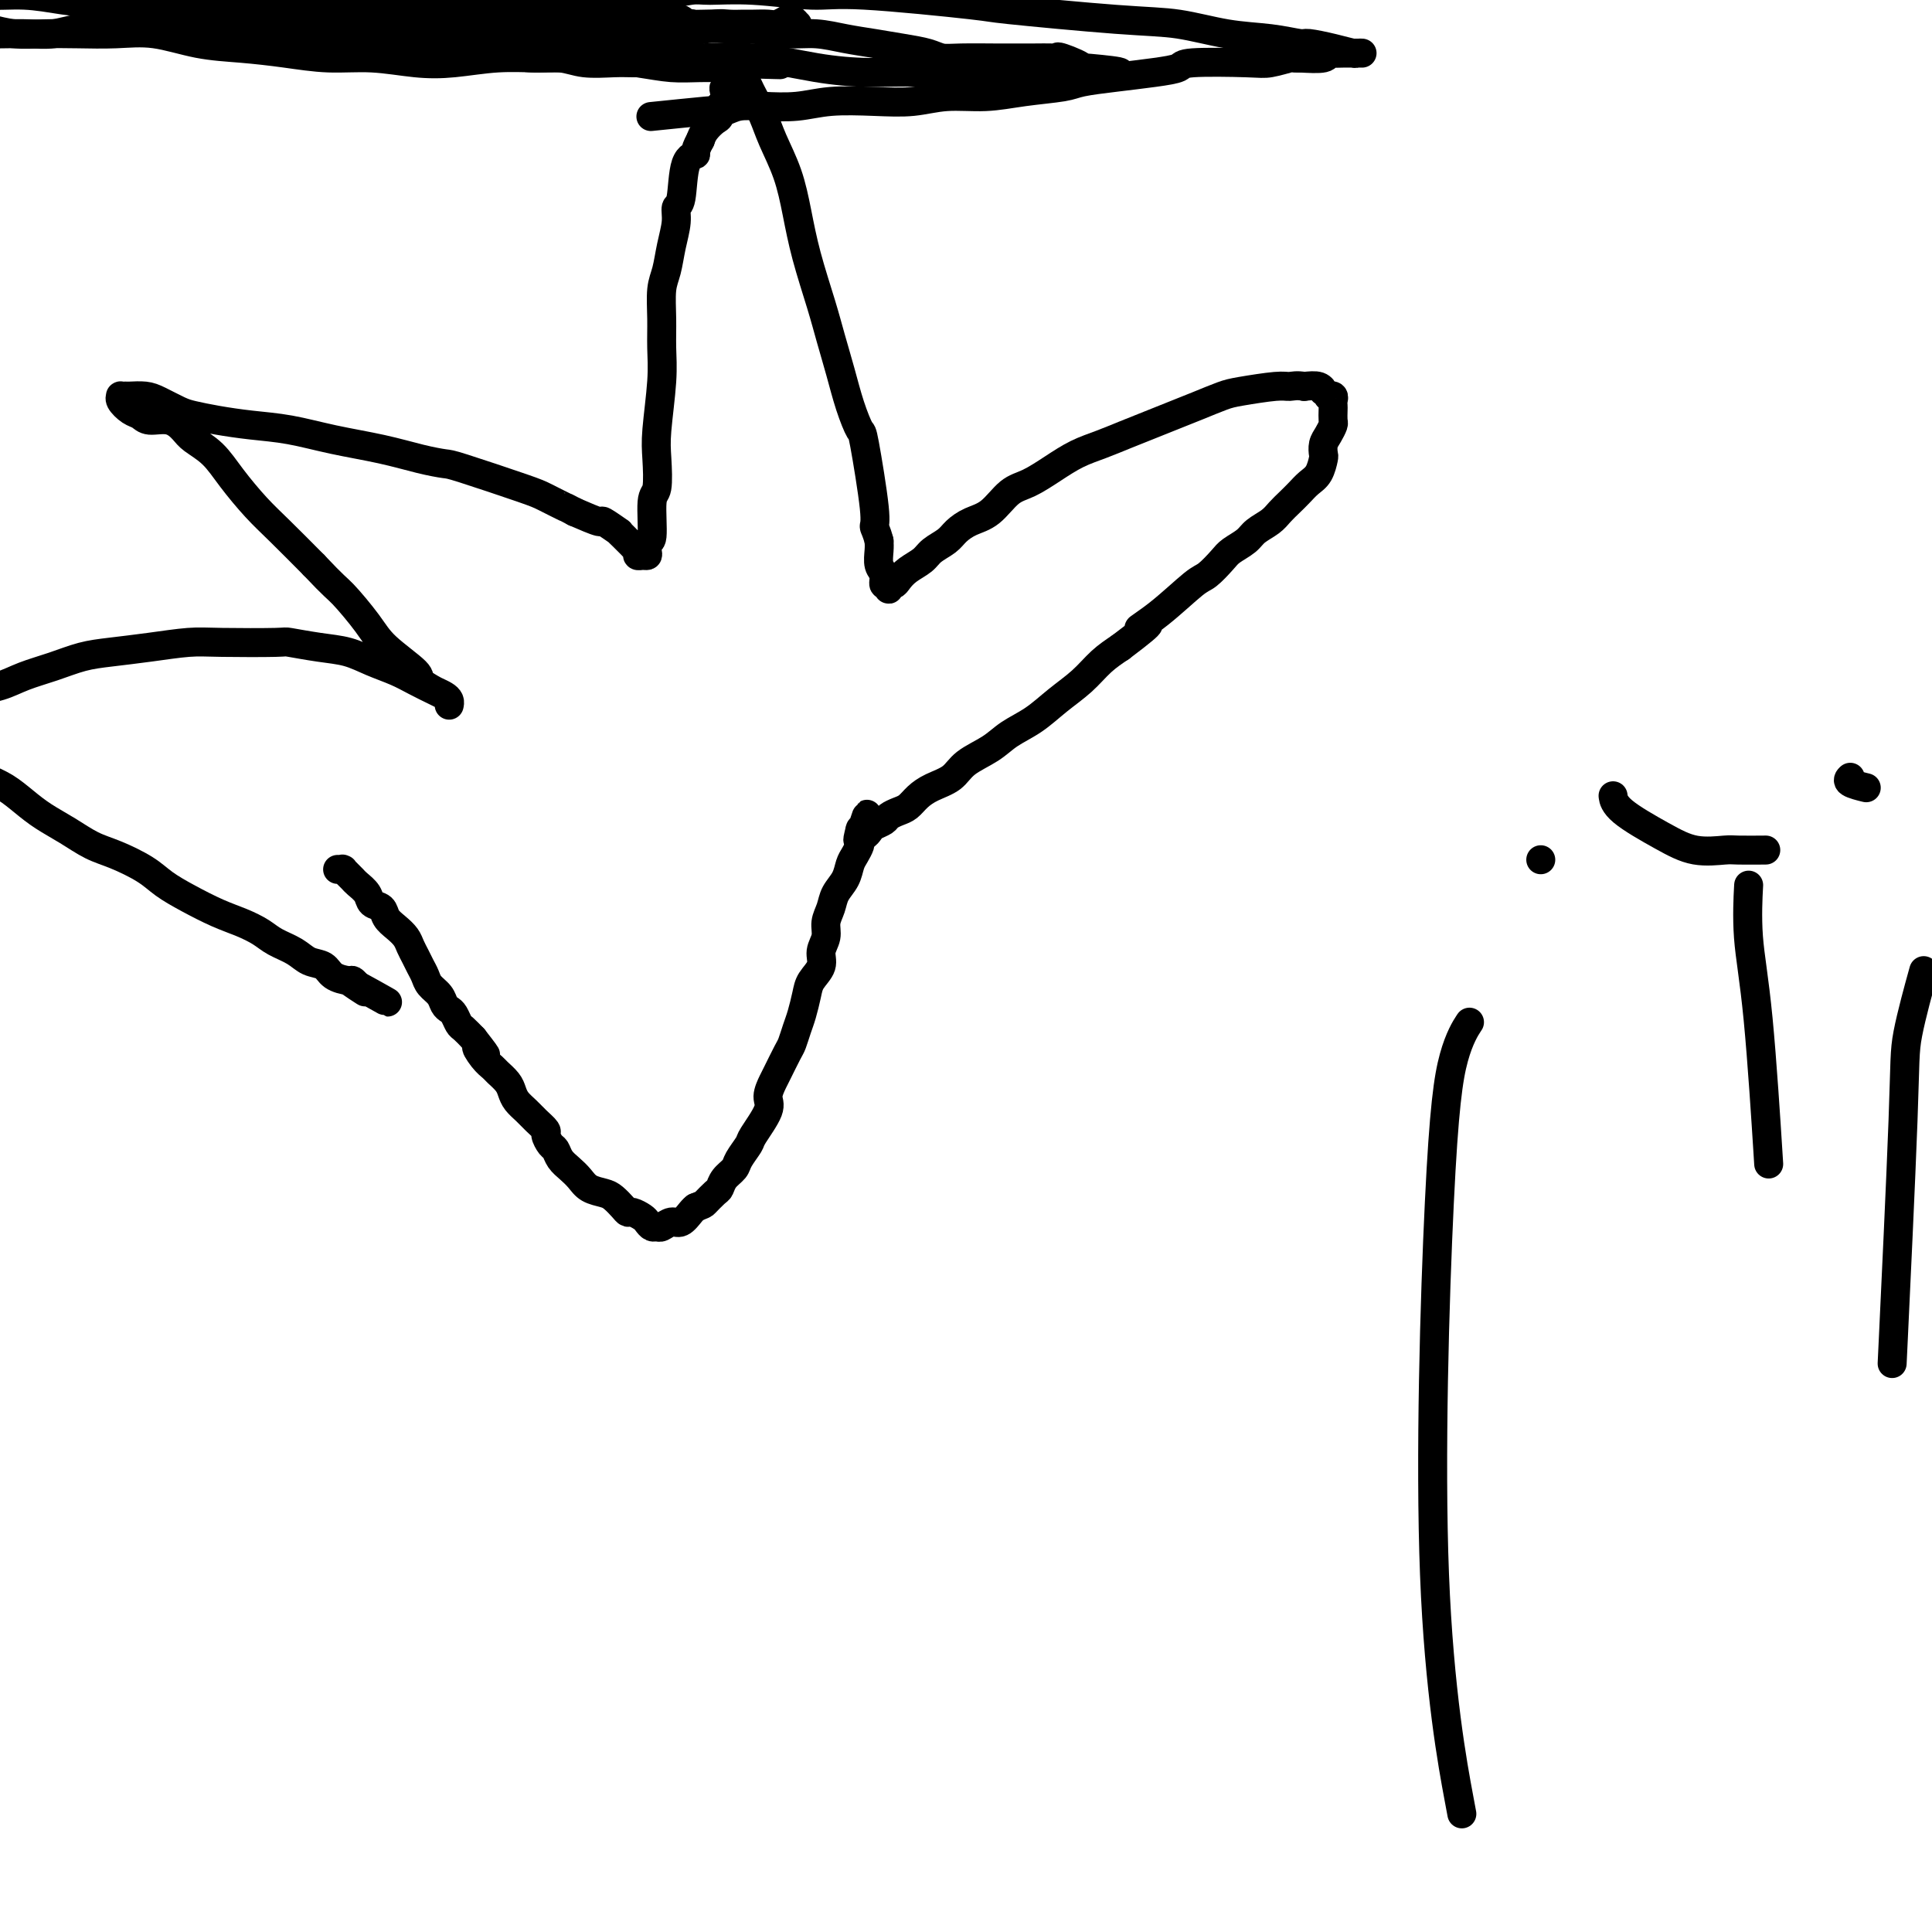 <svg viewBox='0 0 400 400' version='1.1' xmlns='http://www.w3.org/2000/svg' xmlns:xlink='http://www.w3.org/1999/xlink'><g fill='none' stroke='#000000' stroke-width='6' stroke-linecap='round' stroke-linejoin='round'><path d='M70,180c0.000,-0.000 0.000,-0.000 0,0c-0.000,0.000 -0.001,0.000 0,0c0.001,-0.000 0.004,-0.000 0,0c-0.004,0.000 -0.015,0.000 0,0c0.015,-0.000 0.056,-0.001 0,0c-0.056,0.001 -0.208,0.003 0,0c0.208,-0.003 0.777,-0.012 1,0c0.223,0.012 0.100,0.044 0,0c-0.100,-0.044 -0.177,-0.164 0,0c0.177,0.164 0.610,0.611 1,1c0.390,0.389 0.738,0.719 1,1c0.262,0.281 0.436,0.512 1,1c0.564,0.488 1.516,1.233 2,2c0.484,0.767 0.501,1.556 1,2c0.499,0.444 1.482,0.542 2,1c0.518,0.458 0.573,1.278 1,2c0.427,0.722 1.228,1.348 2,2c0.772,0.652 1.517,1.329 2,2c0.483,0.671 0.706,1.334 1,2c0.294,0.666 0.660,1.333 1,2c0.340,0.667 0.654,1.334 1,2c0.346,0.666 0.723,1.330 1,2c0.277,0.670 0.455,1.344 1,2c0.545,0.656 1.455,1.293 2,2c0.545,0.707 0.723,1.484 1,2c0.277,0.516 0.654,0.771 1,1c0.346,0.229 0.660,0.433 1,1c0.340,0.567 0.707,1.499 1,2c0.293,0.501 0.512,0.572 1,1c0.488,0.428 1.244,1.214 2,2'/><path d='M98,215c4.528,5.776 1.847,2.716 1,2c-0.847,-0.716 0.140,0.910 1,2c0.860,1.090 1.591,1.643 2,2c0.409,0.357 0.494,0.518 1,1c0.506,0.482 1.433,1.283 2,2c0.567,0.717 0.772,1.348 1,2c0.228,0.652 0.477,1.325 1,2c0.523,0.675 1.320,1.351 2,2c0.680,0.649 1.243,1.272 2,2c0.757,0.728 1.708,1.560 2,2c0.292,0.440 -0.073,0.488 0,1c0.073,0.512 0.586,1.488 1,2c0.414,0.512 0.729,0.561 1,1c0.271,0.439 0.499,1.270 1,2c0.501,0.730 1.275,1.361 2,2c0.725,0.639 1.402,1.288 2,2c0.598,0.712 1.116,1.487 2,2c0.884,0.513 2.134,0.764 3,1c0.866,0.236 1.349,0.459 2,1c0.651,0.541 1.470,1.402 2,2c0.530,0.598 0.772,0.935 1,1c0.228,0.065 0.443,-0.140 1,0c0.557,0.140 1.458,0.627 2,1c0.542,0.373 0.726,0.632 1,1c0.274,0.368 0.640,0.847 1,1c0.360,0.153 0.716,-0.018 1,0c0.284,0.018 0.496,0.226 1,0c0.504,-0.226 1.300,-0.885 2,-1c0.700,-0.115 1.304,0.315 2,0c0.696,-0.315 1.485,-1.376 2,-2c0.515,-0.624 0.758,-0.812 1,-1'/><path d='M144,250c1.738,-0.733 1.583,-0.567 2,-1c0.417,-0.433 1.406,-1.466 2,-2c0.594,-0.534 0.793,-0.570 1,-1c0.207,-0.430 0.420,-1.253 1,-2c0.580,-0.747 1.526,-1.418 2,-2c0.474,-0.582 0.476,-1.075 1,-2c0.524,-0.925 1.569,-2.283 2,-3c0.431,-0.717 0.247,-0.795 1,-2c0.753,-1.205 2.443,-3.538 3,-5c0.557,-1.462 -0.020,-2.053 0,-3c0.020,-0.947 0.635,-2.249 1,-3c0.365,-0.751 0.479,-0.952 1,-2c0.521,-1.048 1.449,-2.945 2,-4c0.551,-1.055 0.724,-1.269 1,-2c0.276,-0.731 0.656,-1.981 1,-3c0.344,-1.019 0.651,-1.809 1,-3c0.349,-1.191 0.738,-2.783 1,-4c0.262,-1.217 0.395,-2.058 1,-3c0.605,-0.942 1.682,-1.984 2,-3c0.318,-1.016 -0.123,-2.004 0,-3c0.123,-0.996 0.810,-1.999 1,-3c0.190,-1.001 -0.118,-2.001 0,-3c0.118,-0.999 0.661,-1.996 1,-3c0.339,-1.004 0.473,-2.013 1,-3c0.527,-0.987 1.448,-1.952 2,-3c0.552,-1.048 0.736,-2.179 1,-3c0.264,-0.821 0.607,-1.334 1,-2c0.393,-0.666 0.837,-1.487 1,-2c0.163,-0.513 0.047,-0.718 0,-1c-0.047,-0.282 -0.023,-0.641 0,-1'/><path d='M178,173c2.939,-8.757 0.788,-2.150 0,0c-0.788,2.150 -0.211,-0.157 0,-1c0.211,-0.843 0.057,-0.222 0,0c-0.057,0.222 -0.015,0.045 0,0c0.015,-0.045 0.004,0.040 0,0c-0.004,-0.040 -0.002,-0.207 0,0c0.002,0.207 0.003,0.788 0,1c-0.003,0.212 -0.012,0.054 0,0c0.012,-0.054 0.044,-0.003 0,0c-0.044,0.003 -0.162,-0.041 0,0c0.162,0.041 0.606,0.166 1,0c0.394,-0.166 0.738,-0.622 1,-1c0.262,-0.378 0.440,-0.678 1,-1c0.560,-0.322 1.500,-0.667 2,-1c0.500,-0.333 0.558,-0.656 1,-1c0.442,-0.344 1.266,-0.710 2,-1c0.734,-0.290 1.377,-0.503 2,-1c0.623,-0.497 1.227,-1.277 2,-2c0.773,-0.723 1.717,-1.390 3,-2c1.283,-0.610 2.905,-1.163 4,-2c1.095,-0.837 1.663,-1.959 3,-3c1.337,-1.041 3.442,-2.000 5,-3c1.558,-1.000 2.569,-2.042 4,-3c1.431,-0.958 3.281,-1.831 5,-3c1.719,-1.169 3.306,-2.633 5,-4c1.694,-1.367 3.495,-2.637 5,-4c1.505,-1.363 2.716,-2.818 4,-4c1.284,-1.182 2.642,-2.091 4,-3'/><path d='M232,134c9.121,-6.849 4.923,-4.472 4,-4c-0.923,0.472 1.428,-0.962 4,-3c2.572,-2.038 5.365,-4.682 7,-6c1.635,-1.318 2.114,-1.312 3,-2c0.886,-0.688 2.181,-2.071 3,-3c0.819,-0.929 1.164,-1.404 2,-2c0.836,-0.596 2.163,-1.315 3,-2c0.837,-0.685 1.183,-1.338 2,-2c0.817,-0.662 2.106,-1.332 3,-2c0.894,-0.668 1.395,-1.332 2,-2c0.605,-0.668 1.315,-1.338 2,-2c0.685,-0.662 1.347,-1.314 2,-2c0.653,-0.686 1.299,-1.405 2,-2c0.701,-0.595 1.459,-1.065 2,-2c0.541,-0.935 0.867,-2.334 1,-3c0.133,-0.666 0.074,-0.597 0,-1c-0.074,-0.403 -0.163,-1.278 0,-2c0.163,-0.722 0.580,-1.293 1,-2c0.420,-0.707 0.844,-1.551 1,-2c0.156,-0.449 0.043,-0.502 0,-1c-0.043,-0.498 -0.016,-1.440 0,-2c0.016,-0.560 0.019,-0.737 0,-1c-0.019,-0.263 -0.062,-0.610 0,-1c0.062,-0.390 0.227,-0.821 0,-1c-0.227,-0.179 -0.847,-0.104 -1,0c-0.153,0.104 0.161,0.238 0,0c-0.161,-0.238 -0.796,-0.847 -1,-1c-0.204,-0.153 0.022,0.151 0,0c-0.022,-0.151 -0.292,-0.757 -1,-1c-0.708,-0.243 -1.854,-0.121 -3,0'/><path d='M270,80c-1.527,-0.296 -2.343,-0.035 -3,0c-0.657,0.035 -1.154,-0.156 -3,0c-1.846,0.156 -5.042,0.661 -7,1c-1.958,0.339 -2.679,0.514 -4,1c-1.321,0.486 -3.241,1.285 -5,2c-1.759,0.715 -3.358,1.346 -5,2c-1.642,0.654 -3.326,1.333 -5,2c-1.674,0.667 -3.336,1.324 -5,2c-1.664,0.676 -3.330,1.372 -5,2c-1.670,0.628 -3.345,1.187 -5,2c-1.655,0.813 -3.289,1.880 -5,3c-1.711,1.120 -3.498,2.292 -5,3c-1.502,0.708 -2.719,0.952 -4,2c-1.281,1.048 -2.626,2.900 -4,4c-1.374,1.100 -2.776,1.450 -4,2c-1.224,0.550 -2.271,1.302 -3,2c-0.729,0.698 -1.141,1.342 -2,2c-0.859,0.658 -2.166,1.329 -3,2c-0.834,0.671 -1.194,1.341 -2,2c-0.806,0.659 -2.059,1.306 -3,2c-0.941,0.694 -1.572,1.436 -2,2c-0.428,0.564 -0.655,0.952 -1,1c-0.345,0.048 -0.809,-0.242 -1,0c-0.191,0.242 -0.107,1.016 0,1c0.107,-0.016 0.239,-0.823 0,-1c-0.239,-0.177 -0.849,0.276 -1,0c-0.151,-0.276 0.155,-1.280 0,-2c-0.155,-0.720 -0.773,-1.155 -1,-2c-0.227,-0.845 -0.065,-2.098 0,-3c0.065,-0.902 0.032,-1.451 0,-2'/><path d='M182,112c-0.566,-2.186 -0.981,-2.652 -1,-3c-0.019,-0.348 0.357,-0.579 0,-4c-0.357,-3.421 -1.447,-10.030 -2,-13c-0.553,-2.970 -0.570,-2.299 -1,-3c-0.430,-0.701 -1.274,-2.775 -2,-5c-0.726,-2.225 -1.336,-4.602 -2,-7c-0.664,-2.398 -1.384,-4.817 -2,-7c-0.616,-2.183 -1.127,-4.131 -2,-7c-0.873,-2.869 -2.106,-6.661 -3,-10c-0.894,-3.339 -1.448,-6.225 -2,-9c-0.552,-2.775 -1.104,-5.439 -2,-8c-0.896,-2.561 -2.138,-5.018 -3,-7c-0.862,-1.982 -1.344,-3.487 -2,-5c-0.656,-1.513 -1.486,-3.032 -2,-4c-0.514,-0.968 -0.712,-1.383 -1,-2c-0.288,-0.617 -0.664,-1.434 -1,-2c-0.336,-0.566 -0.630,-0.881 -1,-1c-0.370,-0.119 -0.816,-0.043 -1,0c-0.184,0.043 -0.106,0.053 0,0c0.106,-0.053 0.238,-0.170 0,0c-0.238,0.170 -0.847,0.627 -1,1c-0.153,0.373 0.151,0.662 0,1c-0.151,0.338 -0.758,0.724 -1,1c-0.242,0.276 -0.119,0.440 0,1c0.119,0.560 0.236,1.515 0,2c-0.236,0.485 -0.823,0.500 -1,1c-0.177,0.500 0.056,1.484 0,2c-0.056,0.516 -0.400,0.562 -1,1c-0.600,0.438 -1.457,1.268 -2,2c-0.543,0.732 -0.771,1.366 -1,2'/><path d='M145,29c-1.509,2.677 -0.782,2.868 -1,3c-0.218,0.132 -1.382,0.204 -2,2c-0.618,1.796 -0.690,5.317 -1,7c-0.310,1.683 -0.857,1.529 -1,2c-0.143,0.471 0.120,1.566 0,3c-0.120,1.434 -0.621,3.207 -1,5c-0.379,1.793 -0.637,3.604 -1,5c-0.363,1.396 -0.833,2.375 -1,4c-0.167,1.625 -0.031,3.895 0,6c0.031,2.105 -0.043,4.046 0,6c0.043,1.954 0.204,3.922 0,7c-0.204,3.078 -0.772,7.267 -1,10c-0.228,2.733 -0.117,4.009 0,6c0.117,1.991 0.242,4.698 0,6c-0.242,1.302 -0.849,1.200 -1,3c-0.151,1.800 0.153,5.501 0,7c-0.153,1.499 -0.763,0.795 -1,1c-0.237,0.205 -0.101,1.320 0,2c0.101,0.680 0.166,0.924 0,1c-0.166,0.076 -0.565,-0.016 -1,0c-0.435,0.016 -0.908,0.142 -1,0c-0.092,-0.142 0.195,-0.550 0,-1c-0.195,-0.450 -0.872,-0.942 -1,-1c-0.128,-0.058 0.294,0.316 0,0c-0.294,-0.316 -1.305,-1.323 -2,-2c-0.695,-0.677 -1.076,-1.024 -1,-1c0.076,0.024 0.608,0.419 0,0c-0.608,-0.419 -2.356,-1.651 -3,-2c-0.644,-0.349 -0.184,0.186 -1,0c-0.816,-0.186 -2.908,-1.093 -5,-2'/><path d='M119,106c-2.563,-1.359 -1.472,-0.756 -2,-1c-0.528,-0.244 -2.676,-1.336 -4,-2c-1.324,-0.664 -1.823,-0.902 -5,-2c-3.177,-1.098 -9.032,-3.056 -12,-4c-2.968,-0.944 -3.050,-0.872 -4,-1c-0.950,-0.128 -2.769,-0.454 -5,-1c-2.231,-0.546 -4.875,-1.312 -8,-2c-3.125,-0.688 -6.731,-1.298 -10,-2c-3.269,-0.702 -6.201,-1.497 -9,-2c-2.799,-0.503 -5.467,-0.716 -8,-1c-2.533,-0.284 -4.932,-0.640 -7,-1c-2.068,-0.360 -3.804,-0.723 -5,-1c-1.196,-0.277 -1.850,-0.466 -3,-1c-1.150,-0.534 -2.795,-1.411 -4,-2c-1.205,-0.589 -1.969,-0.890 -3,-1c-1.031,-0.110 -2.331,-0.027 -3,0c-0.669,0.027 -0.709,0.000 -1,0c-0.291,-0.000 -0.832,0.027 -1,0c-0.168,-0.027 0.036,-0.108 0,0c-0.036,0.108 -0.313,0.406 0,1c0.313,0.594 1.215,1.486 2,2c0.785,0.514 1.455,0.651 2,1c0.545,0.349 0.967,0.910 2,1c1.033,0.090 2.676,-0.292 4,0c1.324,0.292 2.328,1.256 3,2c0.672,0.744 1.013,1.267 2,2c0.987,0.733 2.621,1.677 4,3c1.379,1.323 2.504,3.025 4,5c1.496,1.975 3.364,4.224 5,6c1.636,1.776 3.039,3.079 5,5c1.961,1.921 4.481,4.461 7,7'/><path d='M65,117c4.344,4.614 4.702,4.650 6,6c1.298,1.350 3.534,4.015 5,6c1.466,1.985 2.161,3.291 4,5c1.839,1.709 4.822,3.820 6,5c1.178,1.180 0.550,1.430 1,2c0.450,0.570 1.977,1.460 3,2c1.023,0.540 1.543,0.730 2,1c0.457,0.270 0.852,0.619 1,1c0.148,0.381 0.049,0.793 0,1c-0.049,0.207 -0.050,0.207 0,0c0.050,-0.207 0.150,-0.622 0,-1c-0.150,-0.378 -0.549,-0.720 -1,-1c-0.451,-0.280 -0.955,-0.499 -2,-1c-1.045,-0.501 -2.633,-1.286 -4,-2c-1.367,-0.714 -2.514,-1.358 -4,-2c-1.486,-0.642 -3.310,-1.282 -5,-2c-1.690,-0.718 -3.245,-1.513 -5,-2c-1.755,-0.487 -3.708,-0.667 -6,-1c-2.292,-0.333 -4.921,-0.818 -6,-1c-1.079,-0.182 -0.608,-0.060 -3,0c-2.392,0.060 -7.646,0.057 -11,0c-3.354,-0.057 -4.807,-0.167 -7,0c-2.193,0.167 -5.124,0.611 -8,1c-2.876,0.389 -5.695,0.724 -8,1c-2.305,0.276 -4.094,0.494 -6,1c-1.906,0.506 -3.927,1.301 -6,2c-2.073,0.699 -4.196,1.303 -6,2c-1.804,0.697 -3.288,1.486 -5,2c-1.712,0.514 -3.653,0.754 -5,1c-1.347,0.246 -2.099,0.499 -3,1c-0.901,0.501 -1.950,1.251 -3,2'/><path d='M-11,146c-4.457,1.774 -1.599,1.210 -1,1c0.599,-0.210 -1.062,-0.068 -2,1c-0.938,1.068 -1.153,3.060 -1,4c0.153,0.940 0.674,0.829 1,1c0.326,0.171 0.457,0.626 1,1c0.543,0.374 1.499,0.667 2,1c0.501,0.333 0.549,0.707 1,1c0.451,0.293 1.306,0.504 2,1c0.694,0.496 1.227,1.277 2,2c0.773,0.723 1.787,1.390 3,2c1.213,0.610 2.624,1.165 4,2c1.376,0.835 2.718,1.952 4,3c1.282,1.048 2.503,2.027 4,3c1.497,0.973 3.270,1.940 5,3c1.730,1.060 3.416,2.212 5,3c1.584,0.788 3.066,1.212 5,2c1.934,0.788 4.320,1.940 6,3c1.680,1.060 2.656,2.027 4,3c1.344,0.973 3.058,1.951 5,3c1.942,1.049 4.113,2.167 6,3c1.887,0.833 3.491,1.379 5,2c1.509,0.621 2.922,1.317 4,2c1.078,0.683 1.821,1.352 3,2c1.179,0.648 2.796,1.274 4,2c1.204,0.726 1.996,1.553 3,2c1.004,0.447 2.219,0.515 3,1c0.781,0.485 1.127,1.388 2,2c0.873,0.612 2.274,0.934 3,1c0.726,0.066 0.779,-0.124 1,0c0.221,0.124 0.611,0.562 1,1'/><path d='M74,204c12.315,6.901 3.104,1.653 0,0c-3.104,-1.653 -0.100,0.289 1,1c1.100,0.711 0.295,0.190 0,0c-0.295,-0.190 -0.079,-0.051 0,0c0.079,0.051 0.021,0.014 0,0c-0.021,-0.014 -0.006,-0.004 0,0c0.006,0.004 0.003,0.002 0,0'/><path d='M31,5c-0.001,-0.000 -0.002,-0.000 0,0c0.002,0.000 0.007,0.001 0,0c-0.007,-0.001 -0.025,-0.004 0,0c0.025,0.004 0.094,0.013 0,0c-0.094,-0.013 -0.350,-0.049 0,0c0.350,0.049 1.305,0.183 2,0c0.695,-0.183 1.130,-0.683 2,-1c0.870,-0.317 2.175,-0.449 3,-1c0.825,-0.551 1.169,-1.520 2,-2c0.831,-0.480 2.148,-0.472 3,-1c0.852,-0.528 1.239,-1.591 2,-2c0.761,-0.409 1.895,-0.162 3,0c1.105,0.162 2.182,0.240 3,0c0.818,-0.240 1.378,-0.796 2,-1c0.622,-0.204 1.307,-0.055 2,0c0.693,0.055 1.393,0.015 2,0c0.607,-0.015 1.120,-0.004 2,0c0.880,0.004 2.126,0.001 3,0c0.874,-0.001 1.374,-0.000 2,0c0.626,0.000 1.378,0.000 2,0c0.622,-0.000 1.115,-0.000 2,0c0.885,0.000 2.163,0.000 3,0c0.837,-0.000 1.235,-0.000 2,0c0.765,0.000 1.898,0.000 3,0c1.102,-0.000 2.172,-0.000 3,0c0.828,0.000 1.414,0.000 2,0'/><path d='M81,-3c6.696,-0.154 5.434,-0.037 5,0c-0.434,0.037 -0.042,-0.004 1,0c1.042,0.004 2.733,0.054 4,0c1.267,-0.054 2.110,-0.211 3,0c0.890,0.211 1.828,0.788 3,1c1.172,0.212 2.577,0.057 4,0c1.423,-0.057 2.862,-0.016 4,0c1.138,0.016 1.974,0.008 3,0c1.026,-0.008 2.242,-0.016 3,0c0.758,0.016 1.056,0.056 3,0c1.944,-0.056 5.532,-0.207 7,0c1.468,0.207 0.816,0.773 1,1c0.184,0.227 1.204,0.116 2,0c0.796,-0.116 1.368,-0.237 2,0c0.632,0.237 1.324,0.833 2,1c0.676,0.167 1.334,-0.096 2,0c0.666,0.096 1.338,0.550 2,1c0.662,0.450 1.315,0.895 2,1c0.685,0.105 1.403,-0.129 2,0c0.597,0.129 1.074,0.623 2,1c0.926,0.377 2.300,0.637 3,1c0.700,0.363 0.724,0.828 1,1c0.276,0.172 0.802,0.050 1,0c0.198,-0.050 0.066,-0.027 0,0c-0.066,0.027 -0.066,0.059 0,0c0.066,-0.059 0.197,-0.208 0,0c-0.197,0.208 -0.721,0.774 -1,1c-0.279,0.226 -0.312,0.112 -1,0c-0.688,-0.112 -2.031,-0.222 -3,0c-0.969,0.222 -1.562,0.778 -2,1c-0.438,0.222 -0.719,0.111 -1,0'/><path d='M135,7c-1.526,0.403 -2.339,-0.088 -3,0c-0.661,0.088 -1.168,0.756 -2,1c-0.832,0.244 -1.988,0.064 -3,0c-1.012,-0.064 -1.880,-0.011 -3,0c-1.120,0.011 -2.494,-0.020 -4,0c-1.506,0.020 -3.146,0.093 -4,0c-0.854,-0.093 -0.923,-0.350 -3,-1c-2.077,-0.650 -6.162,-1.694 -8,-2c-1.838,-0.306 -1.429,0.124 -2,0c-0.571,-0.124 -2.121,-0.803 -4,-1c-1.879,-0.197 -4.086,0.088 -6,0c-1.914,-0.088 -3.535,-0.549 -5,-1c-1.465,-0.451 -2.773,-0.891 -4,-1c-1.227,-0.109 -2.371,0.112 -4,0c-1.629,-0.112 -3.742,-0.555 -5,-1c-1.258,-0.445 -1.661,-0.890 -3,-1c-1.339,-0.110 -3.613,0.114 -5,0c-1.387,-0.114 -1.886,-0.565 -3,-1c-1.114,-0.435 -2.842,-0.852 -4,-1c-1.158,-0.148 -1.745,-0.026 -3,0c-1.255,0.026 -3.178,-0.045 -5,0c-1.822,0.045 -3.544,0.204 -5,0c-1.456,-0.204 -2.646,-0.773 -4,-1c-1.354,-0.227 -2.873,-0.113 -4,0c-1.127,0.113 -1.862,0.227 -3,0c-1.138,-0.227 -2.678,-0.793 -4,-1c-1.322,-0.207 -2.427,-0.056 -4,0c-1.573,0.056 -3.616,0.015 -5,0c-1.384,-0.015 -2.110,-0.004 -3,0c-0.890,0.004 -1.945,0.002 -3,0'/><path d='M17,-4c-7.125,-0.308 -3.439,-0.079 -3,0c0.439,0.079 -2.369,0.007 -4,0c-1.631,-0.007 -2.084,0.051 -3,0c-0.916,-0.051 -2.294,-0.210 -3,0c-0.706,0.210 -0.741,0.788 -1,1c-0.259,0.212 -0.743,0.057 -1,0c-0.257,-0.057 -0.289,-0.015 0,0c0.289,0.015 0.897,0.004 1,0c0.103,-0.004 -0.299,-0.001 0,0c0.299,0.001 1.298,0.000 2,0c0.702,-0.000 1.108,-0.000 2,0c0.892,0.000 2.271,0.000 3,0c0.729,-0.000 0.806,-0.000 2,0c1.194,0.000 3.503,0.000 5,0c1.497,-0.000 2.182,-0.001 3,0c0.818,0.001 1.768,0.004 3,0c1.232,-0.004 2.746,-0.015 4,0c1.254,0.015 2.249,0.055 4,0c1.751,-0.055 4.260,-0.207 6,0c1.740,0.207 2.712,0.773 4,1c1.288,0.227 2.891,0.116 4,0c1.109,-0.116 1.722,-0.238 4,0c2.278,0.238 6.220,0.837 9,1c2.780,0.163 4.396,-0.111 6,0c1.604,0.111 3.194,0.607 5,1c1.806,0.393 3.826,0.683 5,1c1.174,0.317 1.500,0.662 4,1c2.500,0.338 7.173,0.668 9,1c1.827,0.332 0.808,0.666 2,1c1.192,0.334 4.596,0.667 8,1'/><path d='M97,5c5.504,0.946 2.763,0.310 3,0c0.237,-0.310 3.453,-0.293 5,0c1.547,0.293 1.427,0.863 4,1c2.573,0.137 7.839,-0.158 11,0c3.161,0.158 4.217,0.771 6,1c1.783,0.229 4.294,0.076 6,0c1.706,-0.076 2.609,-0.073 4,0c1.391,0.073 3.270,0.217 5,0c1.730,-0.217 3.310,-0.794 5,-1c1.690,-0.206 3.490,-0.041 5,0c1.510,0.041 2.730,-0.041 4,0c1.270,0.041 2.589,0.207 4,0c1.411,-0.207 2.915,-0.786 4,-1c1.085,-0.214 1.752,-0.061 2,0c0.248,0.061 0.076,0.031 0,0c-0.076,-0.031 -0.057,-0.062 0,0c0.057,0.062 0.153,0.216 0,0c-0.153,-0.216 -0.554,-0.804 -1,-1c-0.446,-0.196 -0.939,0.000 -1,0c-0.061,-0.000 0.308,-0.196 0,0c-0.308,0.196 -1.293,0.785 -2,1c-0.707,0.215 -1.136,0.057 -2,0c-0.864,-0.057 -2.163,-0.011 -3,0c-0.837,0.011 -1.213,-0.011 -2,0c-0.787,0.011 -1.984,0.056 -3,0c-1.016,-0.056 -1.852,-0.214 -3,0c-1.148,0.214 -2.607,0.800 -4,1c-1.393,0.200 -2.721,0.015 -4,0c-1.279,-0.015 -2.508,0.138 -4,0c-1.492,-0.138 -3.246,-0.569 -5,-1'/><path d='M131,5c-5.373,-0.061 -2.807,-0.212 -3,0c-0.193,0.212 -3.146,0.789 -5,1c-1.854,0.211 -2.608,0.056 -4,0c-1.392,-0.056 -3.421,-0.015 -5,0c-1.579,0.015 -2.707,0.003 -5,0c-2.293,-0.003 -5.749,0.003 -8,0c-2.251,-0.003 -3.297,-0.015 -5,0c-1.703,0.015 -4.064,0.057 -6,0c-1.936,-0.057 -3.447,-0.211 -5,0c-1.553,0.211 -3.149,0.789 -5,1c-1.851,0.211 -3.956,0.056 -6,0c-2.044,-0.056 -4.026,-0.014 -6,0c-1.974,0.014 -3.941,-0.000 -6,0c-2.059,0.000 -4.212,0.014 -6,0c-1.788,-0.014 -3.211,-0.056 -5,0c-1.789,0.056 -3.944,0.212 -6,0c-2.056,-0.212 -4.012,-0.790 -6,-1c-1.988,-0.210 -4.008,-0.053 -6,0c-1.992,0.053 -3.956,0.000 -6,0c-2.044,-0.000 -4.166,0.052 -6,0c-1.834,-0.052 -3.379,-0.210 -5,0c-1.621,0.210 -3.319,0.787 -5,1c-1.681,0.213 -3.345,0.061 -5,0c-1.655,-0.061 -3.300,-0.030 -5,0c-1.700,0.030 -3.453,0.061 -5,0c-1.547,-0.061 -2.887,-0.212 -4,0c-1.113,0.212 -1.999,0.789 -3,1c-1.001,0.211 -2.116,0.057 -3,0c-0.884,-0.057 -1.538,-0.016 -2,0c-0.462,0.016 -0.731,0.008 -1,0'/><path d='M-17,8c-22.855,0.452 -5.992,0.081 0,0c5.992,-0.081 1.112,0.127 0,0c-1.112,-0.127 1.543,-0.587 3,-1c1.457,-0.413 1.715,-0.777 2,-1c0.285,-0.223 0.598,-0.305 1,0c0.402,0.305 0.892,0.996 2,1c1.108,0.004 2.835,-0.678 4,-1c1.165,-0.322 1.768,-0.282 3,0c1.232,0.282 3.092,0.806 5,1c1.908,0.194 3.865,0.059 6,0c2.135,-0.059 4.448,-0.041 7,0c2.552,0.041 5.344,0.105 8,0c2.656,-0.105 5.176,-0.378 8,0c2.824,0.378 5.953,1.407 9,2c3.047,0.593 6.014,0.751 9,1c2.986,0.249 5.993,0.590 9,1c3.007,0.410 6.016,0.891 9,1c2.984,0.109 5.942,-0.153 9,0c3.058,0.153 6.214,0.720 9,1c2.786,0.280 5.202,0.274 8,0c2.798,-0.274 5.979,-0.816 9,-1c3.021,-0.184 5.881,-0.011 9,0c3.119,0.011 6.497,-0.141 10,0c3.503,0.141 7.131,0.573 10,1c2.869,0.427 4.980,0.847 7,1c2.020,0.153 3.950,0.038 6,0c2.050,-0.038 4.220,0.000 5,0c0.780,-0.000 0.172,-0.038 0,0c-0.172,0.038 0.094,0.154 0,0c-0.094,-0.154 -0.547,-0.577 -1,-1'/><path d='M149,13c25.342,0.774 5.696,0.207 -2,0c-7.696,-0.207 -3.441,-0.056 -3,0c0.441,0.056 -2.930,0.016 -5,0c-2.070,-0.016 -2.838,-0.008 -4,0c-1.162,0.008 -2.718,0.017 -4,0c-1.282,-0.017 -2.290,-0.060 -4,0c-1.710,0.060 -4.123,0.223 -6,0c-1.877,-0.223 -3.218,-0.832 -5,-1c-1.782,-0.168 -4.007,0.106 -6,0c-1.993,-0.106 -3.755,-0.591 -6,-1c-2.245,-0.409 -4.972,-0.740 -8,-1c-3.028,-0.260 -6.358,-0.447 -9,-1c-2.642,-0.553 -4.598,-1.472 -7,-2c-2.402,-0.528 -5.251,-0.666 -8,-1c-2.749,-0.334 -5.398,-0.863 -8,-1c-2.602,-0.137 -5.158,0.118 -8,0c-2.842,-0.118 -5.969,-0.609 -9,-1c-3.031,-0.391 -5.966,-0.683 -9,-1c-3.034,-0.317 -6.166,-0.658 -9,-1c-2.834,-0.342 -5.371,-0.684 -8,-1c-2.629,-0.316 -5.349,-0.607 -8,-1c-2.651,-0.393 -5.233,-0.890 -8,-1c-2.767,-0.110 -5.718,0.167 -8,0c-2.282,-0.167 -3.896,-0.777 -6,-1c-2.104,-0.223 -4.698,-0.060 -7,0c-2.302,0.060 -4.313,0.016 -6,0c-1.687,-0.016 -3.050,-0.004 -4,0c-0.950,0.004 -1.487,0.001 -2,0c-0.513,-0.001 -1.004,-0.000 -1,0c0.004,0.000 0.502,0.000 1,0'/><path d='M-28,-2c-26.975,-2.547 -5.914,-1.415 2,-1c7.914,0.415 2.681,0.111 1,0c-1.681,-0.111 0.190,-0.030 2,0c1.810,0.030 3.560,0.008 5,0c1.440,-0.008 2.569,-0.002 4,0c1.431,0.002 3.165,-0.001 5,0c1.835,0.001 3.770,0.004 6,0c2.230,-0.004 4.754,-0.016 7,0c2.246,0.016 4.213,0.060 7,0c2.787,-0.060 6.394,-0.224 9,0c2.606,0.224 4.211,0.835 7,1c2.789,0.165 6.763,-0.117 10,0c3.237,0.117 5.737,0.632 9,1c3.263,0.368 7.290,0.588 11,1c3.710,0.412 7.102,1.017 11,2c3.898,0.983 8.301,2.343 12,3c3.699,0.657 6.695,0.611 10,1c3.305,0.389 6.920,1.213 11,2c4.080,0.787 8.624,1.538 13,2c4.376,0.462 8.582,0.636 13,1c4.418,0.364 9.048,0.920 14,1c4.952,0.080 10.227,-0.314 15,0c4.773,0.314 9.046,1.338 13,2c3.954,0.662 7.590,0.963 11,1c3.410,0.037 6.593,-0.190 10,0c3.407,0.190 7.037,0.797 10,1c2.963,0.203 5.258,0.003 8,0c2.742,-0.003 5.931,0.192 8,0c2.069,-0.192 3.020,-0.769 4,-1c0.980,-0.231 1.990,-0.115 3,0'/><path d='M223,15c17.028,0.514 5.098,-0.699 1,-1c-4.098,-0.301 -0.365,0.312 0,0c0.365,-0.312 -2.639,-1.548 -4,-2c-1.361,-0.452 -1.080,-0.121 -1,0c0.080,0.121 -0.043,0.033 -1,0c-0.957,-0.033 -2.749,-0.009 -4,0c-1.251,0.009 -1.963,0.003 -3,0c-1.037,-0.003 -2.401,-0.004 -3,0c-0.599,0.004 -0.434,0.012 -2,0c-1.566,-0.012 -4.865,-0.045 -7,0c-2.135,0.045 -3.108,0.167 -4,0c-0.892,-0.167 -1.703,-0.623 -3,-1c-1.297,-0.377 -3.079,-0.675 -5,-1c-1.921,-0.325 -3.982,-0.678 -6,-1c-2.018,-0.322 -3.994,-0.612 -6,-1c-2.006,-0.388 -4.042,-0.874 -6,-1c-1.958,-0.126 -3.837,0.107 -6,0c-2.163,-0.107 -4.611,-0.553 -7,-1c-2.389,-0.447 -4.720,-0.894 -7,-1c-2.280,-0.106 -4.509,0.130 -7,0c-2.491,-0.130 -5.242,-0.627 -8,-1c-2.758,-0.373 -5.521,-0.622 -8,-1c-2.479,-0.378 -4.673,-0.886 -7,-1c-2.327,-0.114 -4.788,0.165 -7,0c-2.212,-0.165 -4.176,-0.776 -6,-1c-1.824,-0.224 -3.508,-0.063 -5,0c-1.492,0.063 -2.792,0.027 -4,0c-1.208,-0.027 -2.325,-0.046 -3,0c-0.675,0.046 -0.907,0.156 -1,0c-0.093,-0.156 -0.046,-0.578 0,-1'/><path d='M93,0c-18.962,-1.781 -2.866,-0.232 3,0c5.866,0.232 1.501,-0.851 3,-1c1.499,-0.149 8.863,0.636 12,1c3.137,0.364 2.047,0.308 3,0c0.953,-0.308 3.949,-0.868 8,-1c4.051,-0.132 9.156,0.165 13,0c3.844,-0.165 6.426,-0.792 8,-1c1.574,-0.208 2.141,0.004 4,0c1.859,-0.004 5.012,-0.223 9,0c3.988,0.223 8.811,0.890 12,1c3.189,0.110 4.743,-0.336 11,0c6.257,0.336 17.216,1.456 22,2c4.784,0.544 3.394,0.513 8,1c4.606,0.487 15.210,1.494 22,2c6.790,0.506 9.767,0.513 13,1c3.233,0.487 6.724,1.454 10,2c3.276,0.546 6.338,0.672 9,1c2.662,0.328 4.922,0.858 6,1c1.078,0.142 0.972,-0.106 2,0c1.028,0.106 3.190,0.564 5,1c1.810,0.436 3.268,0.849 4,1c0.732,0.151 0.736,0.040 1,0c0.264,-0.040 0.786,-0.011 1,0c0.214,0.011 0.120,0.002 0,0c-0.120,-0.002 -0.267,0.003 -1,0c-0.733,-0.003 -2.053,-0.015 -3,0c-0.947,0.015 -1.522,0.055 -2,0c-0.478,-0.055 -0.859,-0.207 -1,0c-0.141,0.207 -0.040,0.773 -1,1c-0.960,0.227 -2.980,0.113 -5,0'/><path d='M269,12c-1.948,0.095 -1.317,-0.168 -2,0c-0.683,0.168 -2.679,0.766 -4,1c-1.321,0.234 -1.968,0.104 -5,0c-3.032,-0.104 -8.451,-0.183 -11,0c-2.549,0.183 -2.229,0.626 -3,1c-0.771,0.374 -2.633,0.677 -5,1c-2.367,0.323 -5.239,0.665 -8,1c-2.761,0.335 -5.412,0.663 -7,1c-1.588,0.337 -2.113,0.682 -4,1c-1.887,0.318 -5.137,0.607 -8,1c-2.863,0.393 -5.338,0.889 -8,1c-2.662,0.111 -5.511,-0.163 -8,0c-2.489,0.163 -4.619,0.762 -7,1c-2.381,0.238 -5.015,0.115 -8,0c-2.985,-0.115 -6.322,-0.223 -9,0c-2.678,0.223 -4.698,0.778 -7,1c-2.302,0.222 -4.888,0.111 -7,0c-2.112,-0.111 -3.752,-0.222 -5,0c-1.248,0.222 -2.105,0.778 -3,1c-0.895,0.222 -1.827,0.111 -2,0c-0.173,-0.111 0.415,-0.222 -2,0c-2.415,0.222 -7.833,0.778 -10,1c-2.167,0.222 -1.084,0.111 0,0'/><path d='M319,178c0.000,0.000 0.000,0.000 0,0c0.000,0.000 0.000,0.000 0,0c0.000,-0.000 -0.000,0.000 0,0c0.000,0.000 0.000,0.000 0,0c0.000,0.000 0.000,0.000 0,0'/><path d='M304,212c-0.072,0.110 -0.143,0.219 0,0c0.143,-0.219 0.502,-0.768 0,0c-0.502,0.768 -1.864,2.852 -3,7c-1.136,4.148 -2.047,10.359 -3,30c-0.953,19.641 -1.949,52.711 -1,77c0.949,24.289 3.843,39.797 5,46c1.157,6.203 0.579,3.102 0,0'/><path d='M362,184c0.003,-0.060 0.006,-0.120 0,0c-0.006,0.120 -0.022,0.418 0,0c0.022,-0.418 0.083,-1.554 0,0c-0.083,1.554 -0.311,5.798 0,10c0.311,4.202 1.161,8.362 2,17c0.839,8.638 1.668,21.754 2,27c0.332,5.246 0.166,2.623 0,0'/><path d='M398,202c-0.000,0.002 -0.001,0.003 0,0c0.001,-0.003 0.003,-0.011 0,0c-0.003,0.011 -0.012,0.042 0,0c0.012,-0.042 0.044,-0.157 0,0c-0.044,0.157 -0.163,0.586 0,0c0.163,-0.586 0.607,-2.187 0,0c-0.607,2.187 -2.266,8.164 -3,12c-0.734,3.836 -0.544,5.533 -1,18c-0.456,12.467 -1.559,35.705 -2,45c-0.441,9.295 -0.221,4.648 0,0'/><path d='M334,165c-0.029,-0.212 -0.057,-0.425 0,0c0.057,0.425 0.200,1.487 2,3c1.800,1.513 5.257,3.477 8,5c2.743,1.523 4.771,2.604 7,3c2.229,0.396 4.659,0.106 6,0c1.341,-0.106 1.592,-0.029 3,0c1.408,0.029 3.974,0.008 5,0c1.026,-0.008 0.513,-0.004 0,0'/><path d='M383,161c-0.024,0.022 -0.048,0.045 0,0c0.048,-0.045 0.167,-0.156 0,0c-0.167,0.156 -0.622,0.581 0,1c0.622,0.419 2.321,0.834 3,1c0.679,0.166 0.340,0.083 0,0'/></g>
</svg>